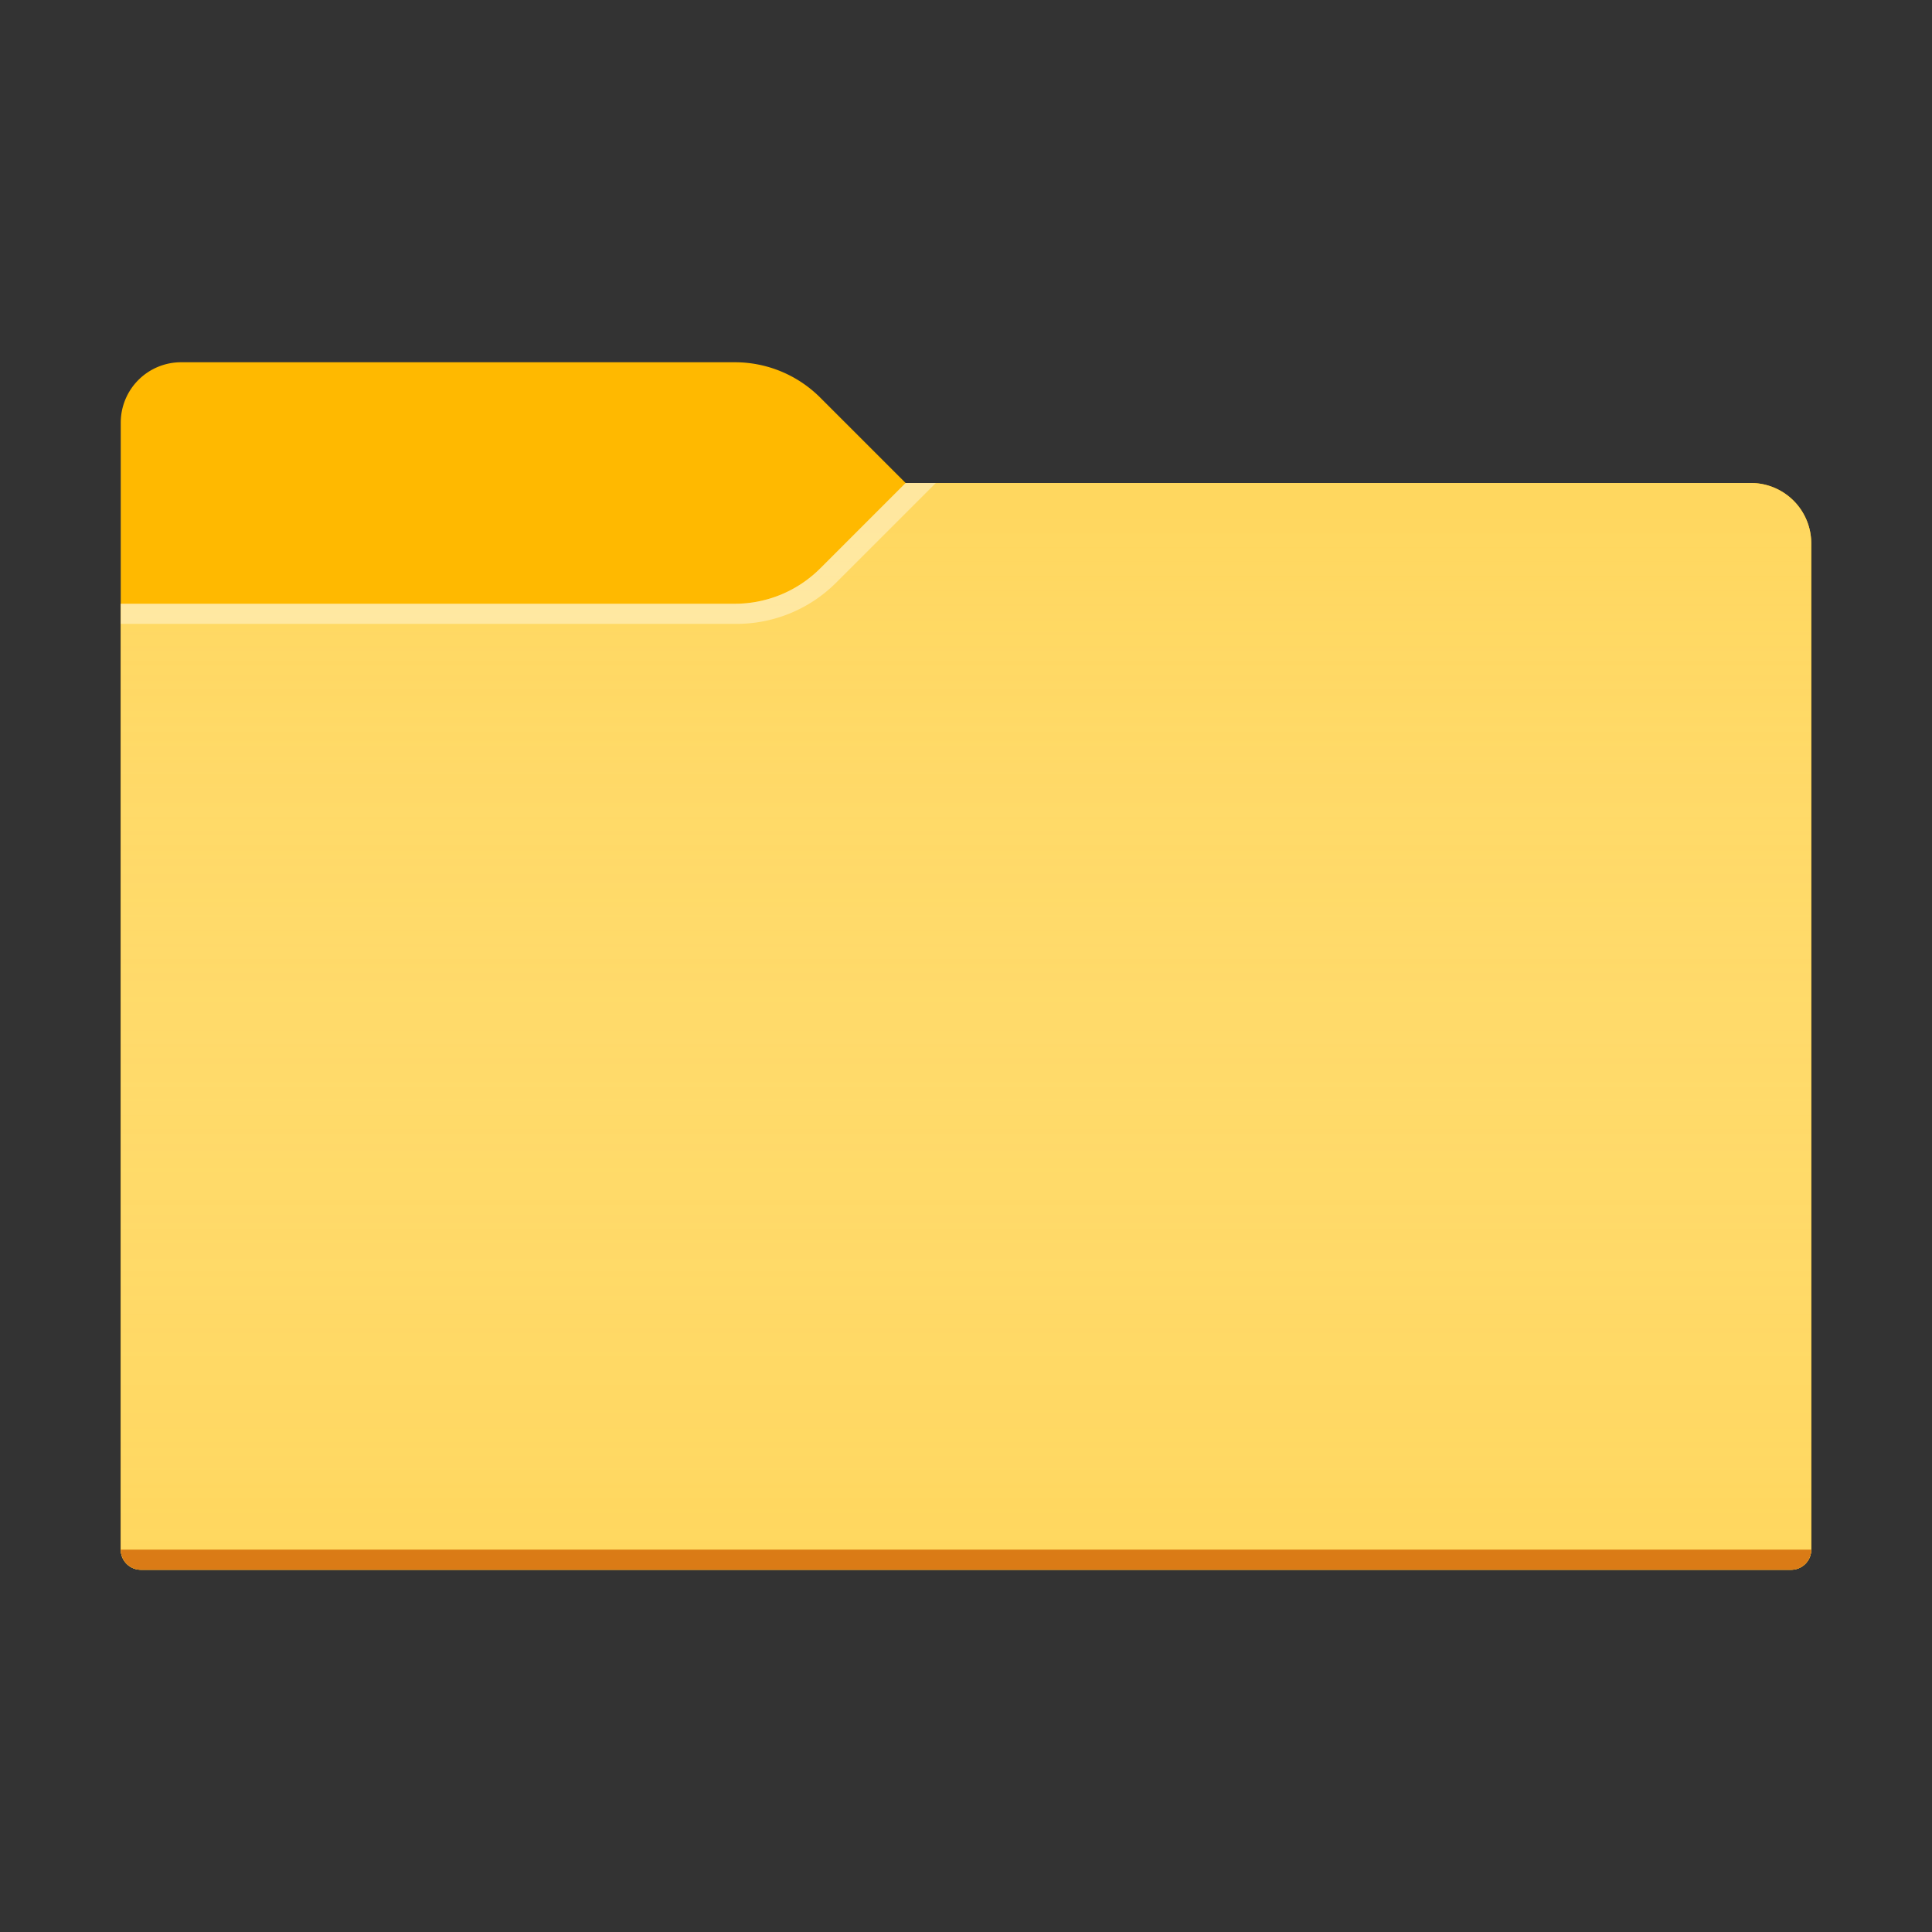 <svg xmlns="http://www.w3.org/2000/svg" fill="#FFF" viewBox="0 0 96 96"><rect x="0" y="0" width="96" height="96" fill="#333333" stroke="none"/><path fill="#FFB900" d="m45 24-4.243-4.243A6 6 0 0 0 36.515 18H9a3 3 0 0 0-3 3v56a1 1 0 0 0 1 1h82a1 1 0 0 0 1-1V27a3 3 0 0 0-3-3z"/><path fill="#FFD75E" d="m45 24-4.243 4.243A6 6 0 0 1 36.515 30H6v47a1 1 0 0 0 1 1h82a1 1 0 0 0 1-1V27a3 3 0 0 0-3-3z"/><linearGradient id="a" x1="48" x2="48" y1="24" y2="78" gradientUnits="userSpaceOnUse"><stop offset="0" stop-color="#fff" stop-opacity="0"/><stop offset="1" stop-color="#ffd75e" stop-opacity=".3"/></linearGradient><path fill="url(#a)" d="m45 24-4.243 4.243A6 6 0 0 1 36.515 30H6v47a1 1 0 0 0 1 1h82a1 1 0 0 0 1-1V27a3 3 0 0 0-3-3z"/><path d="M6 30v1h30.6a7 7 0 0 0 4.95-2.05L46.5 24H45l-4.243 4.243A6 6 0 0 1 36.515 30z" opacity=".4"/><path fill="#DA7B16" d="M89 78H7a1 1 0 0 1-1-1h84a1 1 0 0 1-1 1"/></svg>